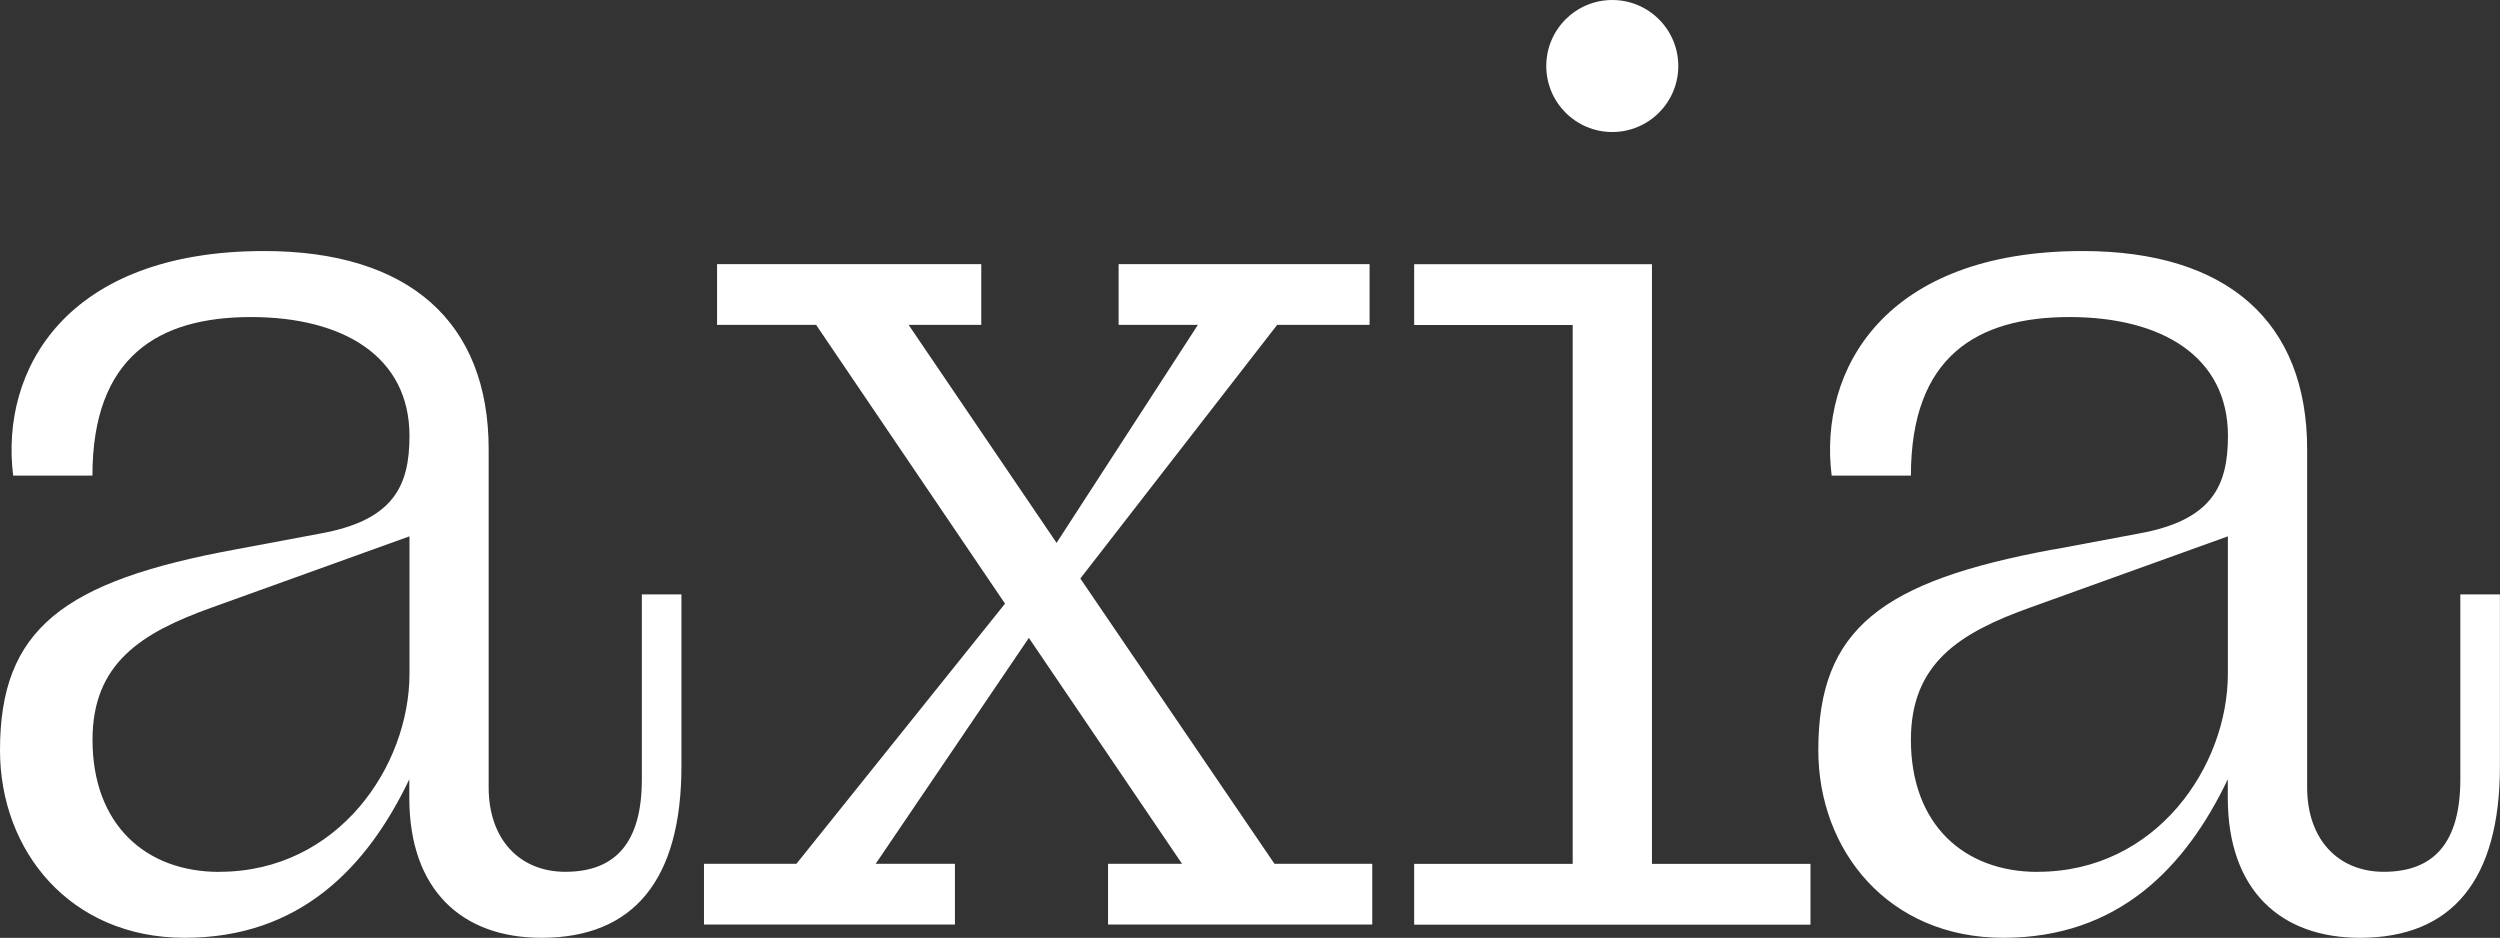 <?xml version="1.0" encoding="UTF-8"?>
<svg id="Layer_1" xmlns="http://www.w3.org/2000/svg" viewBox="0 0 290.49 108.98">
  <rect x="0" y="0" width="290.49" height="108.98" fill="#333333" stroke="none"/>
  <defs>
    <style>
      .cls-1 {
        fill: #fff;
      }
    </style>
  </defs>
  <path class="cls-1" d="M27.32,63.85l9.82-1.84c8.59-1.53,10.44-5.53,10.44-11.36,0-9.21-7.67-13.81-18.42-13.81s-18.42,4.6-18.42,18.42H1.53c-1.53-12.28,6.14-26.09,29.16-26.09,16.88,0,26.09,8.29,26.09,23.02v39.29c0,6.14,3.68,9.82,8.9,9.82,5.83,0,8.9-3.38,8.9-10.74v-21.49h4.6v19.95c0,13.2-5.53,19.95-16.27,19.95-9.21,0-15.35-5.53-15.35-16.27v-2.15c-4.91,10.28-12.74,18.42-26.09,18.42S0,98.85,0,87.18c0-14.12,7.37-19.65,27.32-23.33ZM25.48,101.3c13.81,0,22.1-12.28,22.1-23.02v-15.96l-23.02,8.29c-8.13,2.92-13.81,6.45-13.81,15.35,0,9.82,6.14,15.35,14.73,15.35Z"/>
  <path class="cls-1" d="M116.78,70.14l-21.95-32.39h-11.51v-7.06h30.7v7.06h-8.44l17.19,25.33,16.42-25.33h-9.21v-7.06h29.16v7.06h-10.74l-22.87,29.47,22.56,33.15h11.36v7.06h-30.7v-7.06h8.6l-17.8-26.25-17.8,26.25h9.21v7.06h-29.16v-7.06h10.74l24.25-30.24Z"/>
  <path class="cls-1" d="M164.32,100.38h18.42v-62.62h-18.42v-7.06h27.63v69.68h18.42v7.06h-46.05v-7.06ZM187.34,0h0c4.24,0,7.67,3.44,7.67,7.67h0c0,4.24-3.44,7.67-7.67,7.67h0c-4.24,0-7.67-3.44-7.67-7.67h0c0-4.24,3.44-7.67,7.67-7.67Z"/>
  <path class="cls-1" d="M238.62,63.85l9.82-1.84c8.59-1.53,10.44-5.53,10.44-11.36,0-9.21-7.67-13.81-18.42-13.81s-18.42,4.6-18.42,18.42h-9.21c-1.53-12.28,6.14-26.09,29.16-26.09,16.88,0,26.09,8.29,26.09,23.02v39.29c0,6.14,3.68,9.82,8.9,9.82,5.83,0,8.9-3.38,8.9-10.74v-21.49h4.6v19.95c0,13.2-5.53,19.95-16.27,19.95-9.21,0-15.35-5.53-15.35-16.27v-2.15c-4.91,10.28-12.74,18.42-26.09,18.42s-21.49-10.13-21.49-21.8c0-14.12,7.37-19.65,27.32-23.33ZM236.77,101.3c13.81,0,22.1-12.28,22.1-23.02v-15.96l-23.02,8.29c-8.13,2.92-13.81,6.45-13.81,15.35,0,9.82,6.14,15.35,14.73,15.35Z"/>
</svg>